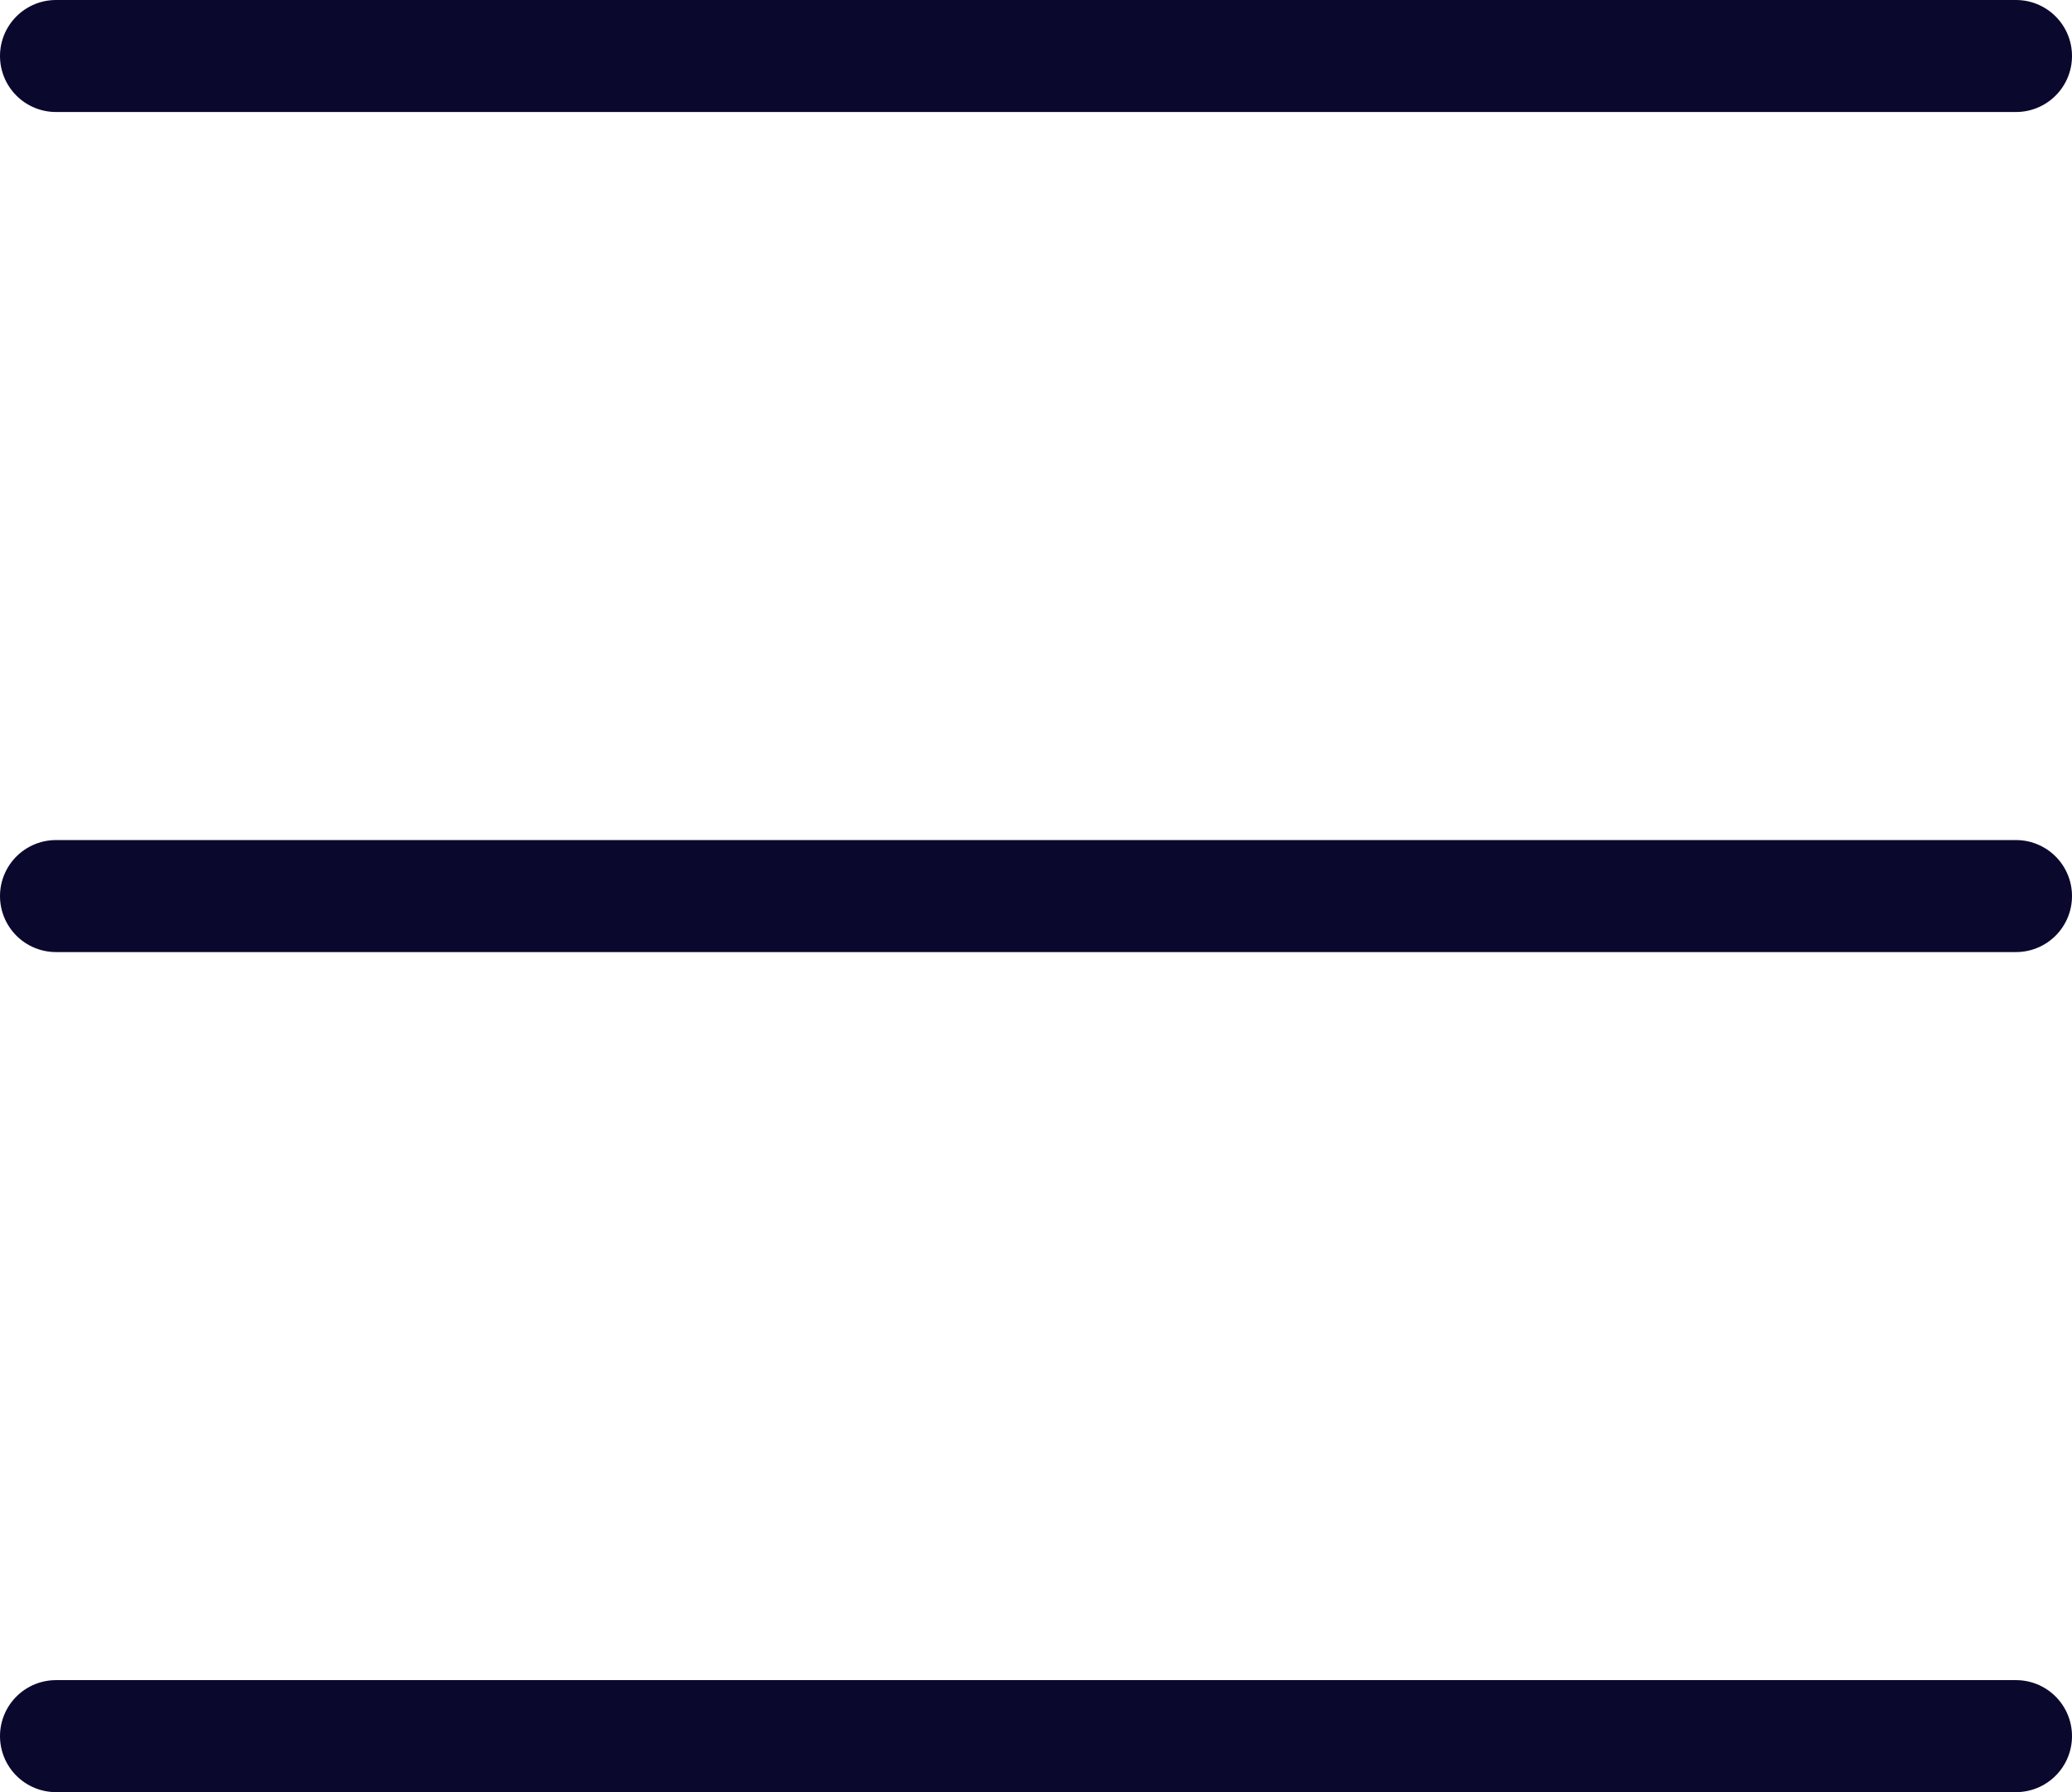 <svg width="37" height="32" viewBox="0 0 37 32" fill="none" xmlns="http://www.w3.org/2000/svg">
<path d="M1 1H36" stroke="#0A082D" stroke-width="2" stroke-linecap="round" stroke-linejoin="round"/>
<path d="M1 16H36" stroke="#0A082D" stroke-width="2" stroke-linecap="round" stroke-linejoin="round"/>
<path d="M1 31H36" stroke="#0A082D" stroke-width="2" stroke-linecap="round" stroke-linejoin="round"/>
</svg>
